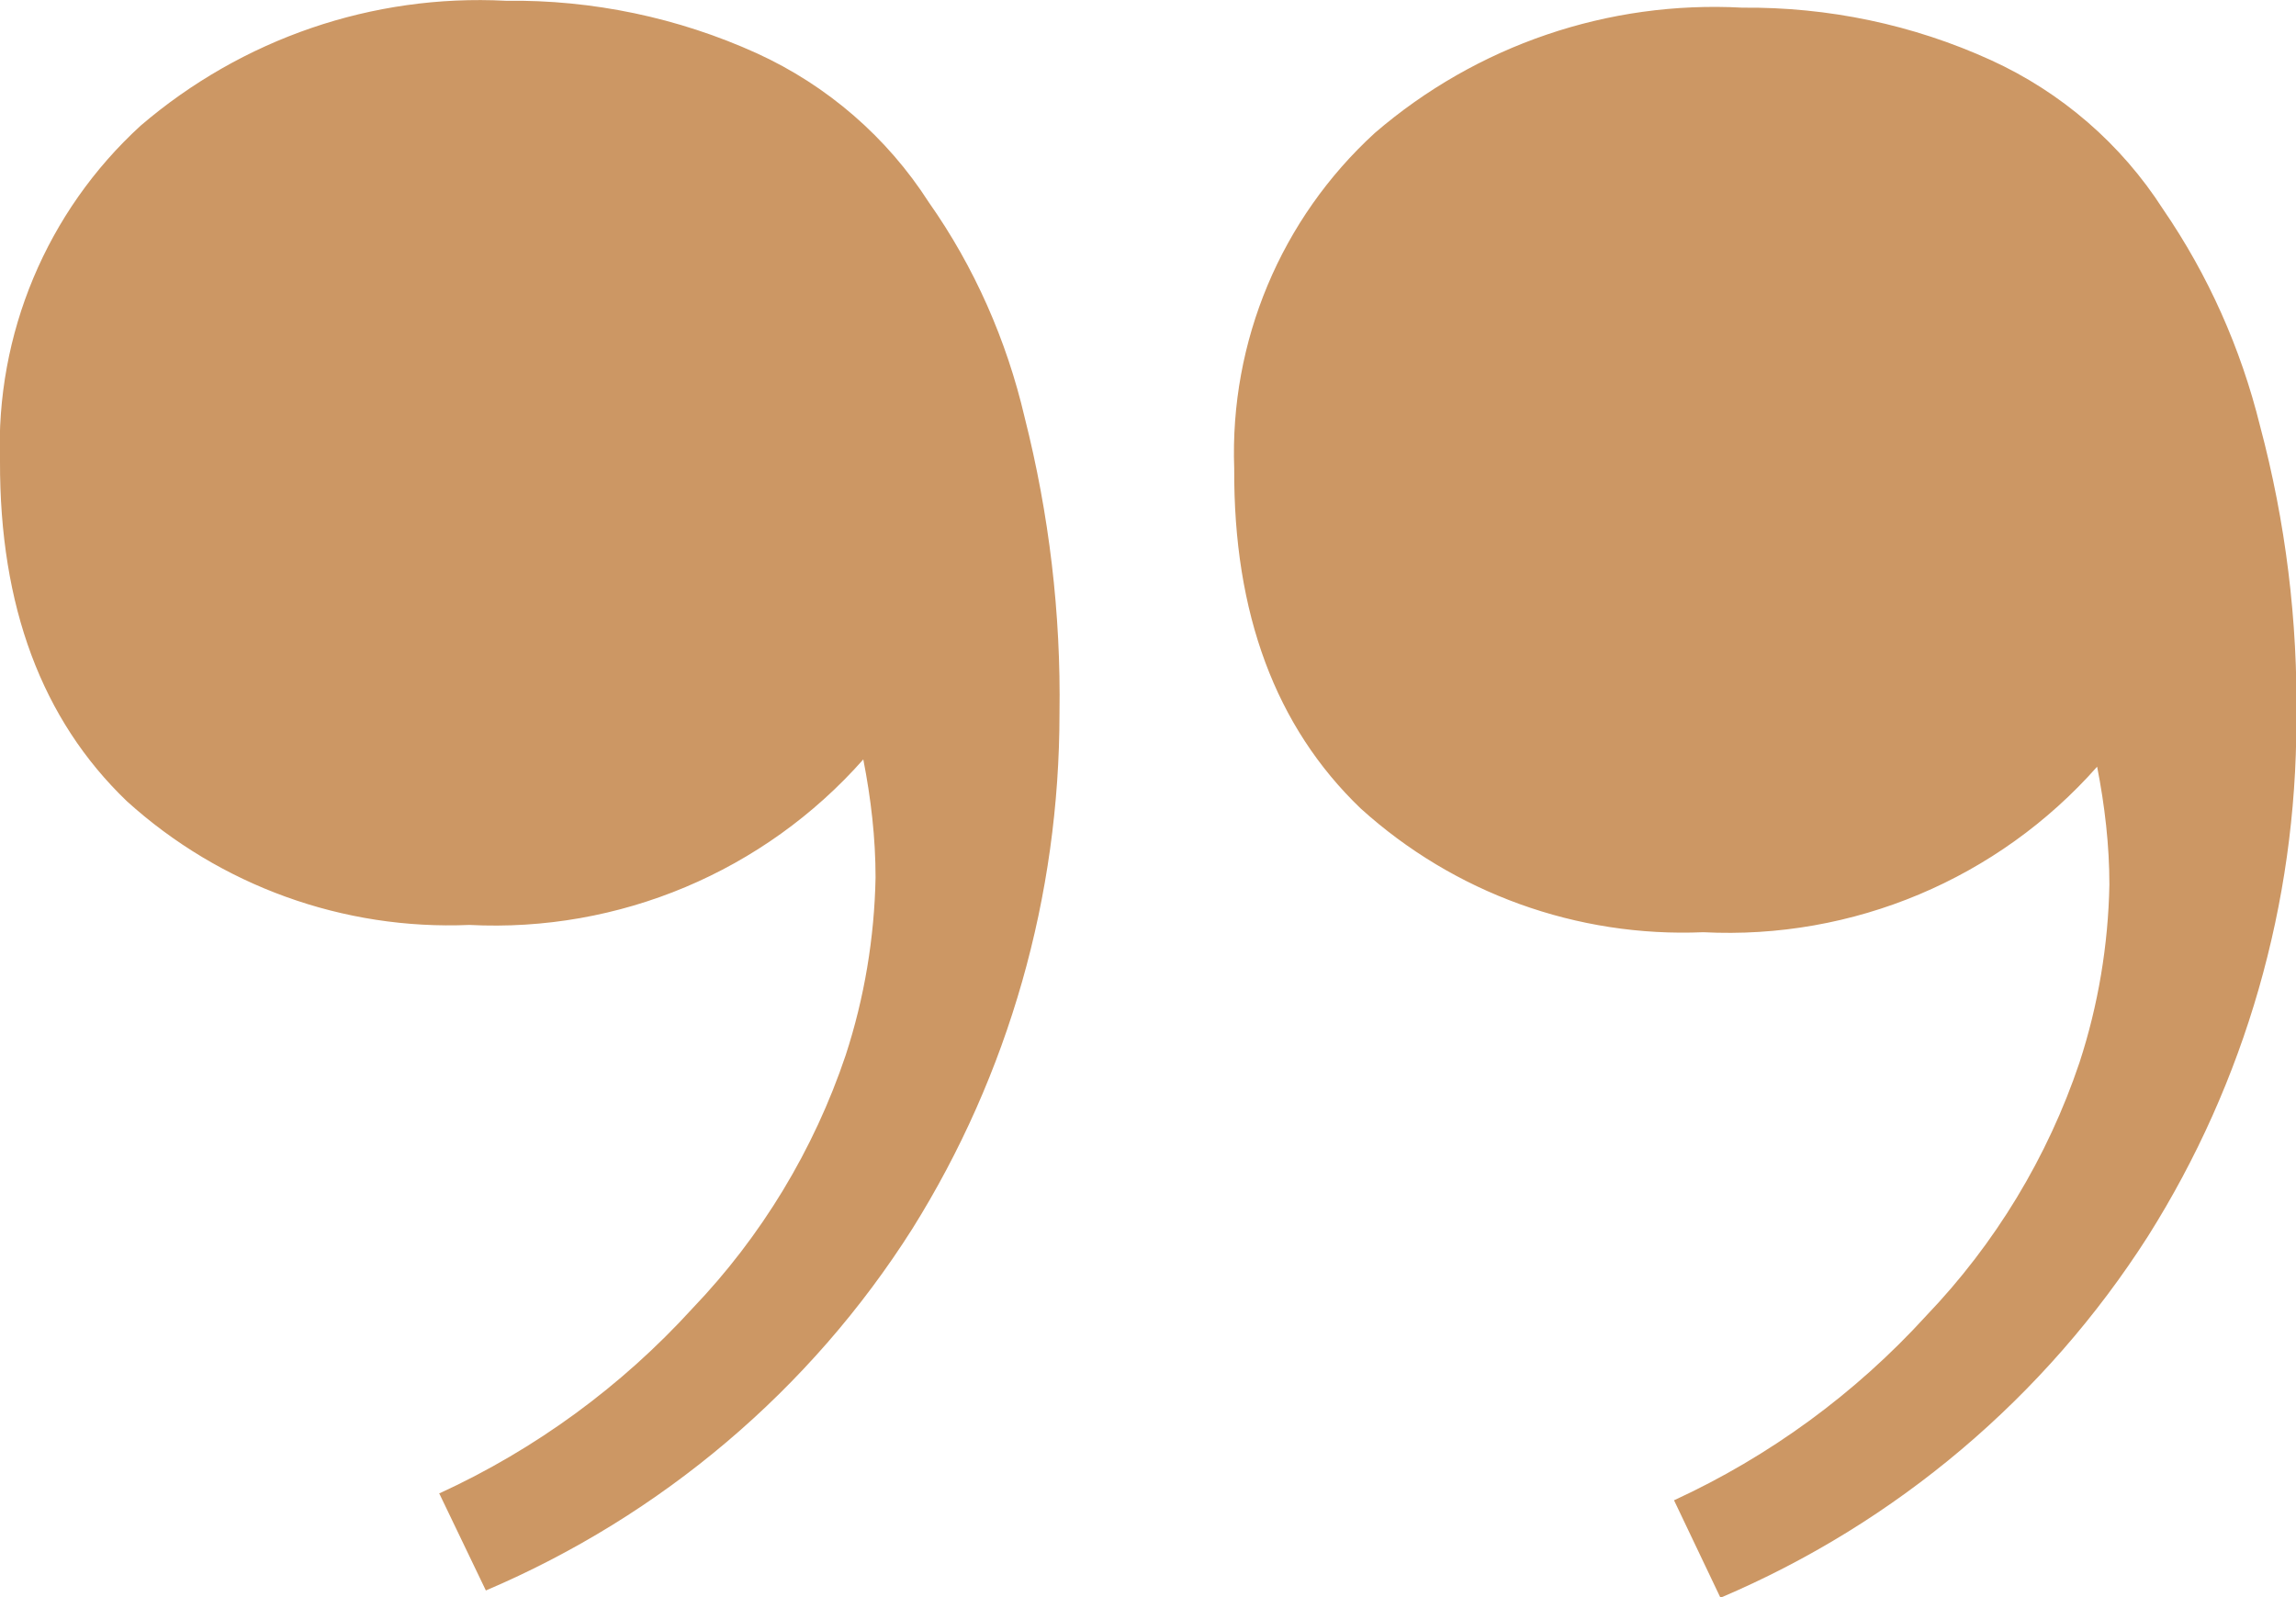 <svg xmlns="http://www.w3.org/2000/svg" id="Layer_2" viewBox="0 0 59.92 41.69"><g id="Layer_1-2"><path id="What_our_lovely_costumer_says" d="M11.48,38.97c2.5-1.15,4.74-2.79,6.59-4.82,1.8-1.88,3.17-4.14,4-6.61.49-1.5.75-3.07.78-4.64,0-1.03-.12-2.06-.32-3.08-2.59,2.93-6.37,4.52-10.28,4.32-3.29.14-6.5-1.02-8.94-3.23C1.09,18.78-.01,15.82,0,12.04c-.12-3.32,1.22-6.52,3.67-8.76C6.32,1.01,9.72-.16,13.2.02c2.26-.03,4.5.44,6.55,1.37,1.84.84,3.4,2.19,4.49,3.89,1.19,1.69,2.03,3.6,2.5,5.61.64,2.53.95,5.12.91,7.73,0,4.76-1.32,9.42-3.84,13.45-2.66,4.2-6.55,7.49-11.13,9.44l-1.22-2.54ZM43.68,39.16c2.5-1.15,4.74-2.79,6.59-4.82,1.8-1.88,3.17-4.14,4-6.61.49-1.5.75-3.07.78-4.64,0-1.03-.12-2.06-.32-3.08-2.59,2.93-6.37,4.52-10.28,4.32-3.29.14-6.5-1.02-8.94-3.23-2.22-2.13-3.32-5.09-3.3-8.87-.12-3.32,1.22-6.52,3.67-8.76C38.54,1.18,41.97.01,45.47.2c2.24-.02,4.45.44,6.49,1.37,1.84.84,3.4,2.19,4.49,3.89,1.18,1.72,2.03,3.63,2.53,5.65.67,2.51.99,5.1.95,7.7,0,4.76-1.33,9.42-3.87,13.45-2.68,4.2-6.57,7.49-11.16,9.44l-1.21-2.54Z" style="fill:#cc9764;"></path></g></svg>